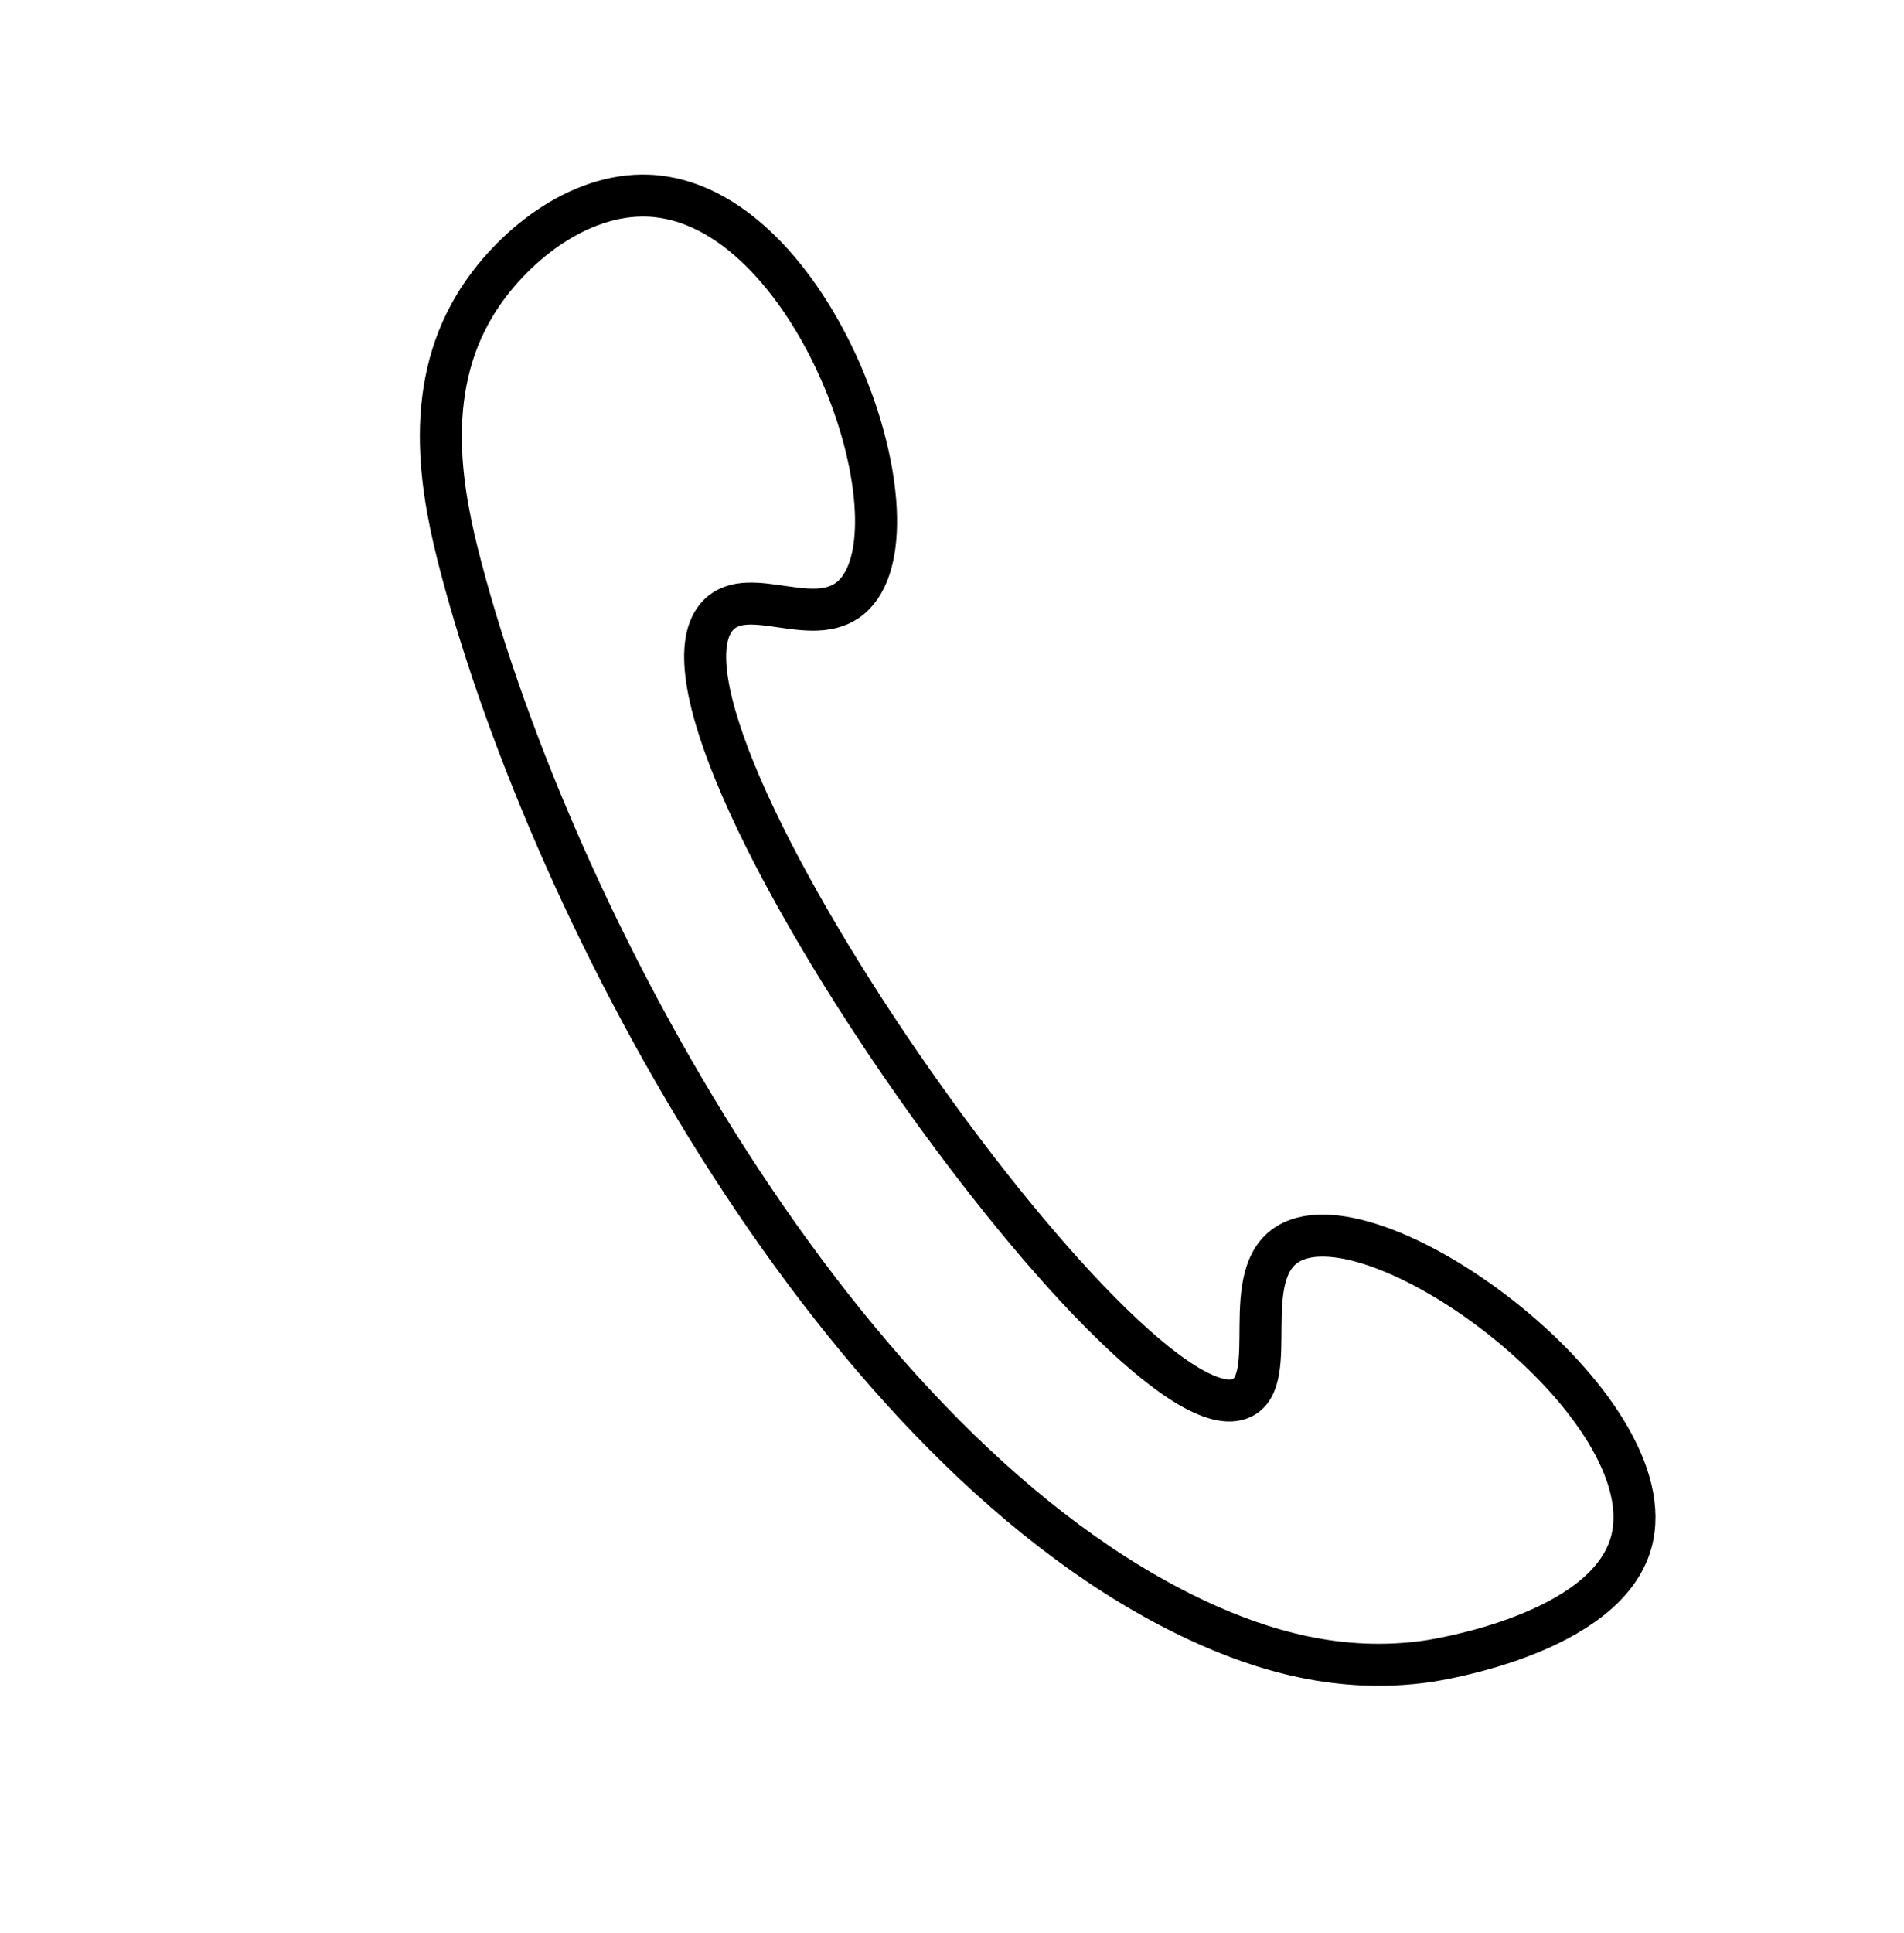 <svg xmlns="http://www.w3.org/2000/svg" viewBox="0 0 408 414">
  <defs>
    <style>
      .cls-1 {
        fill: none;
        stroke: #000;
        stroke-linecap: round;
        stroke-linejoin: round;
        stroke-width: 9px;
      }
    </style>
  </defs>
  <title>Telefono</title>
  <g id="Livello_10" data-name="Livello 10">
    <path class="cls-1" d="M101.91,65.13c-11.7,19.1-7.09,41.35-3.08,56.57,20,75.7,81.26,189.68,157.75,225.39,13.87,6.47,30.54,11.45,49.31,8.75,2.2-.32,38.1-5.86,43.62-25.37,8.19-29-54.39-75.37-73.41-64.08-11,6.53-1.66,29-9.93,33C243,310.76,131.87,153.81,154,131.67c6.75-6.75,21.15,3.82,29.08-4.35,15.18-15.62-8.76-83.95-44.13-85.41C123.74,41.29,109.27,53.12,101.91,65.13Z"/>
  </g>
</svg>
